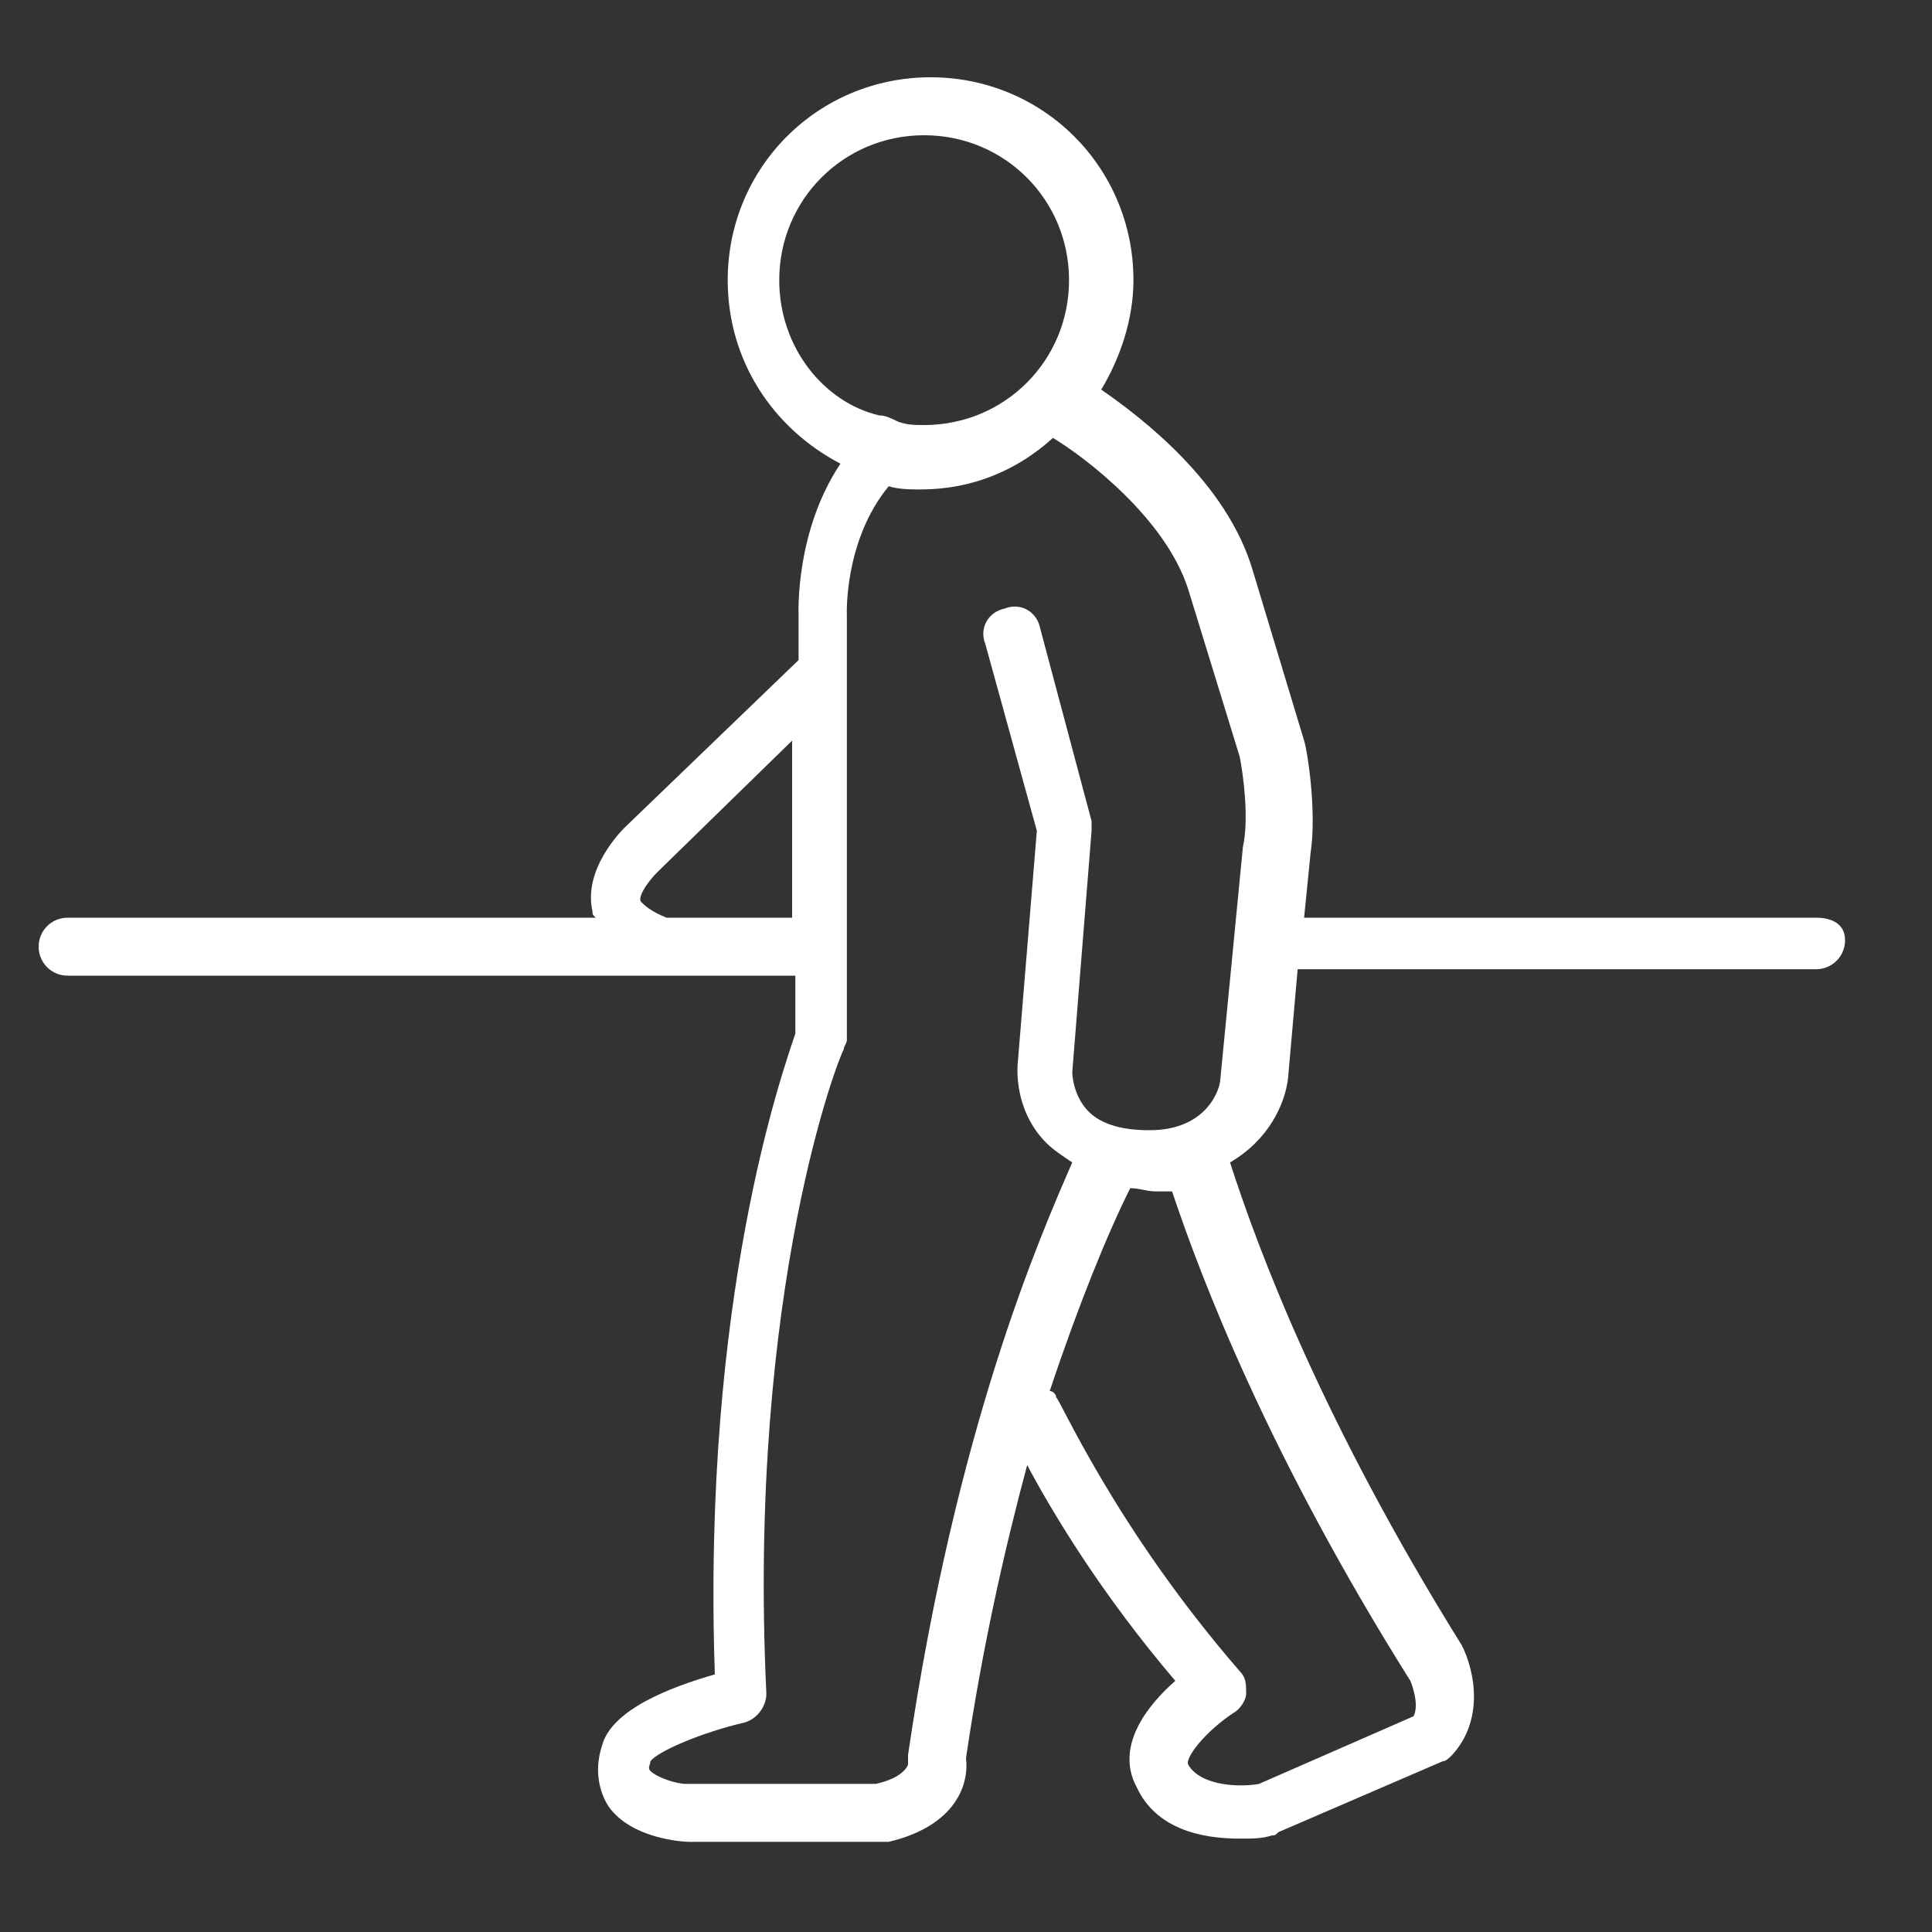 <?xml version="1.0" encoding="utf-8"?>
<!-- Generator: Adobe Illustrator 27.2.0, SVG Export Plug-In . SVG Version: 6.00 Build 0)  -->
<svg version="1.1" id="レイヤー_1" xmlns="http://www.w3.org/2000/svg" xmlns:xlink="http://www.w3.org/1999/xlink" x="0px"
	 y="0px" viewBox="0 0 60 60" style="enable-background:new 0 0 60 60;" xml:space="preserve">
<rect x="0" y="0" width="60" height="60" fill="#333333" stroke="none"/>
<style type="text/css">
	.st0{fill:#FFFFFF;}
</style>
<path class="st0" d="M56.4,28.5H40.5l0.2-2c0.2-1.3-0.1-3.2-0.2-3.5l-1.6-5.3c-0.8-2.7-3.4-4.7-4.7-5.6c0.6-1,1-2.2,1-3.4
	c0-3.5-2.8-6.3-6.3-6.3s-6.3,2.8-6.3,6.3c0,2.5,1.4,4.6,3.5,5.7c-1.4,2.1-1.3,4.6-1.3,4.7v1.4l0,0l-5.4,5.2c-0.1,0.1-1.3,1.3-1,2.6
	c0,0.1,0,0.1,0.1,0.2H2.1c-0.5,0-0.9,0.4-0.9,0.9s0.4,0.9,0.9,0.9h22.6v1.8c-0.4,1.2-2.9,8.2-2.5,19.9c-1.4,0.4-3.2,1.1-3.5,2.2
	c-0.3,0.9,0,1.6,0.2,1.9c0.7,1,2.3,1.1,2.5,1.1h6c0.1,0,0.1,0,0.2,0c2.1-0.5,2.5-1.8,2.4-2.6c0.5-3.4,1.2-6.5,1.9-9.1
	c0.8,1.5,2.3,4,4.6,6.7c-0.8,0.7-1.9,2-1.2,3.3c0.6,1.3,2,1.6,3.2,1.6c0.4,0,0.7,0,1-0.1c0.1,0,0.1,0,0.2-0.1l5.1-2.2
	c0.1,0,0.2-0.1,0.3-0.2c1-1.1,0.7-2.6,0.3-3.4c-4.3-6.9-6.3-12.2-7.2-15c1.2-0.7,1.7-1.8,1.8-2.6l0.3-3.4h16.1
	c0.5,0,0.9-0.4,0.9-0.9S56.9,28.5,56.4,28.5z M24.2,8.7c0-2.5,2-4.5,4.5-4.5s4.5,2,4.5,4.5s-2,4.5-4.5,4.5c-0.3,0-0.5,0-0.8-0.1
	c-0.2-0.1-0.4-0.2-0.6-0.2C25.6,12.5,24.2,10.8,24.2,8.7z M20.7,28.5c-0.5-0.2-0.7-0.4-0.8-0.5c-0.1-0.2,0.3-0.7,0.5-0.9l4.2-4.1
	v5.5H20.7z M28.2,54.5c0,0.1,0,0.2,0,0.3c0,0-0.1,0.4-1,0.6h-5.9c-0.3,0-0.9-0.2-1.1-0.4c-0.1-0.1,0-0.2,0-0.3
	c0.2-0.3,1.6-0.9,2.9-1.2c0.4-0.1,0.7-0.5,0.7-0.9c-0.6-12.6,2.3-19.9,2.4-20c0-0.1,0.1-0.2,0.1-0.3V19.1c0,0-0.1-2.3,1.3-4
	c0.3,0.1,0.7,0.1,1,0.1c1.6,0,3-0.6,4.1-1.6c1,0.6,3.5,2.5,4.2,4.7l1.6,5.2c0.1,0.5,0.3,1.9,0.1,2.8l-0.7,7.2c0,0.3-0.4,1.6-2.2,1.6
	c-0.9,0-1.6-0.2-2-0.7s-0.4-1.1-0.4-1.1l0.6-7.5c0-0.1,0-0.2,0-0.3l-1.6-6c-0.1-0.5-0.6-0.8-1.1-0.6c-0.5,0.1-0.8,0.6-0.6,1.1
	l1.6,5.8l-0.6,7.3c0,0.1-0.1,1.4,0.9,2.4c0.2,0.2,0.5,0.4,0.8,0.6C32.3,38.4,29.7,44.3,28.2,54.5z M43.8,52.2c0,0,0.3,0.7,0.1,1.1
	l-4.8,2.1c-0.5,0.1-1.8,0.1-2.2-0.6c-0.1-0.2,0.5-1,1.4-1.6c0.2-0.1,0.4-0.4,0.4-0.6c0-0.3,0-0.5-0.2-0.7c-3.9-4.5-5.6-8.5-5.7-8.5
	c0-0.1-0.1-0.2-0.2-0.2c0.9-2.7,1.8-4.9,2.5-6.3c0.3,0,0.5,0.1,0.8,0.1H36c0.1,0,0.3,0,0.4,0C37.3,39.7,39.4,45.2,43.8,52.2z"/>
</svg>
